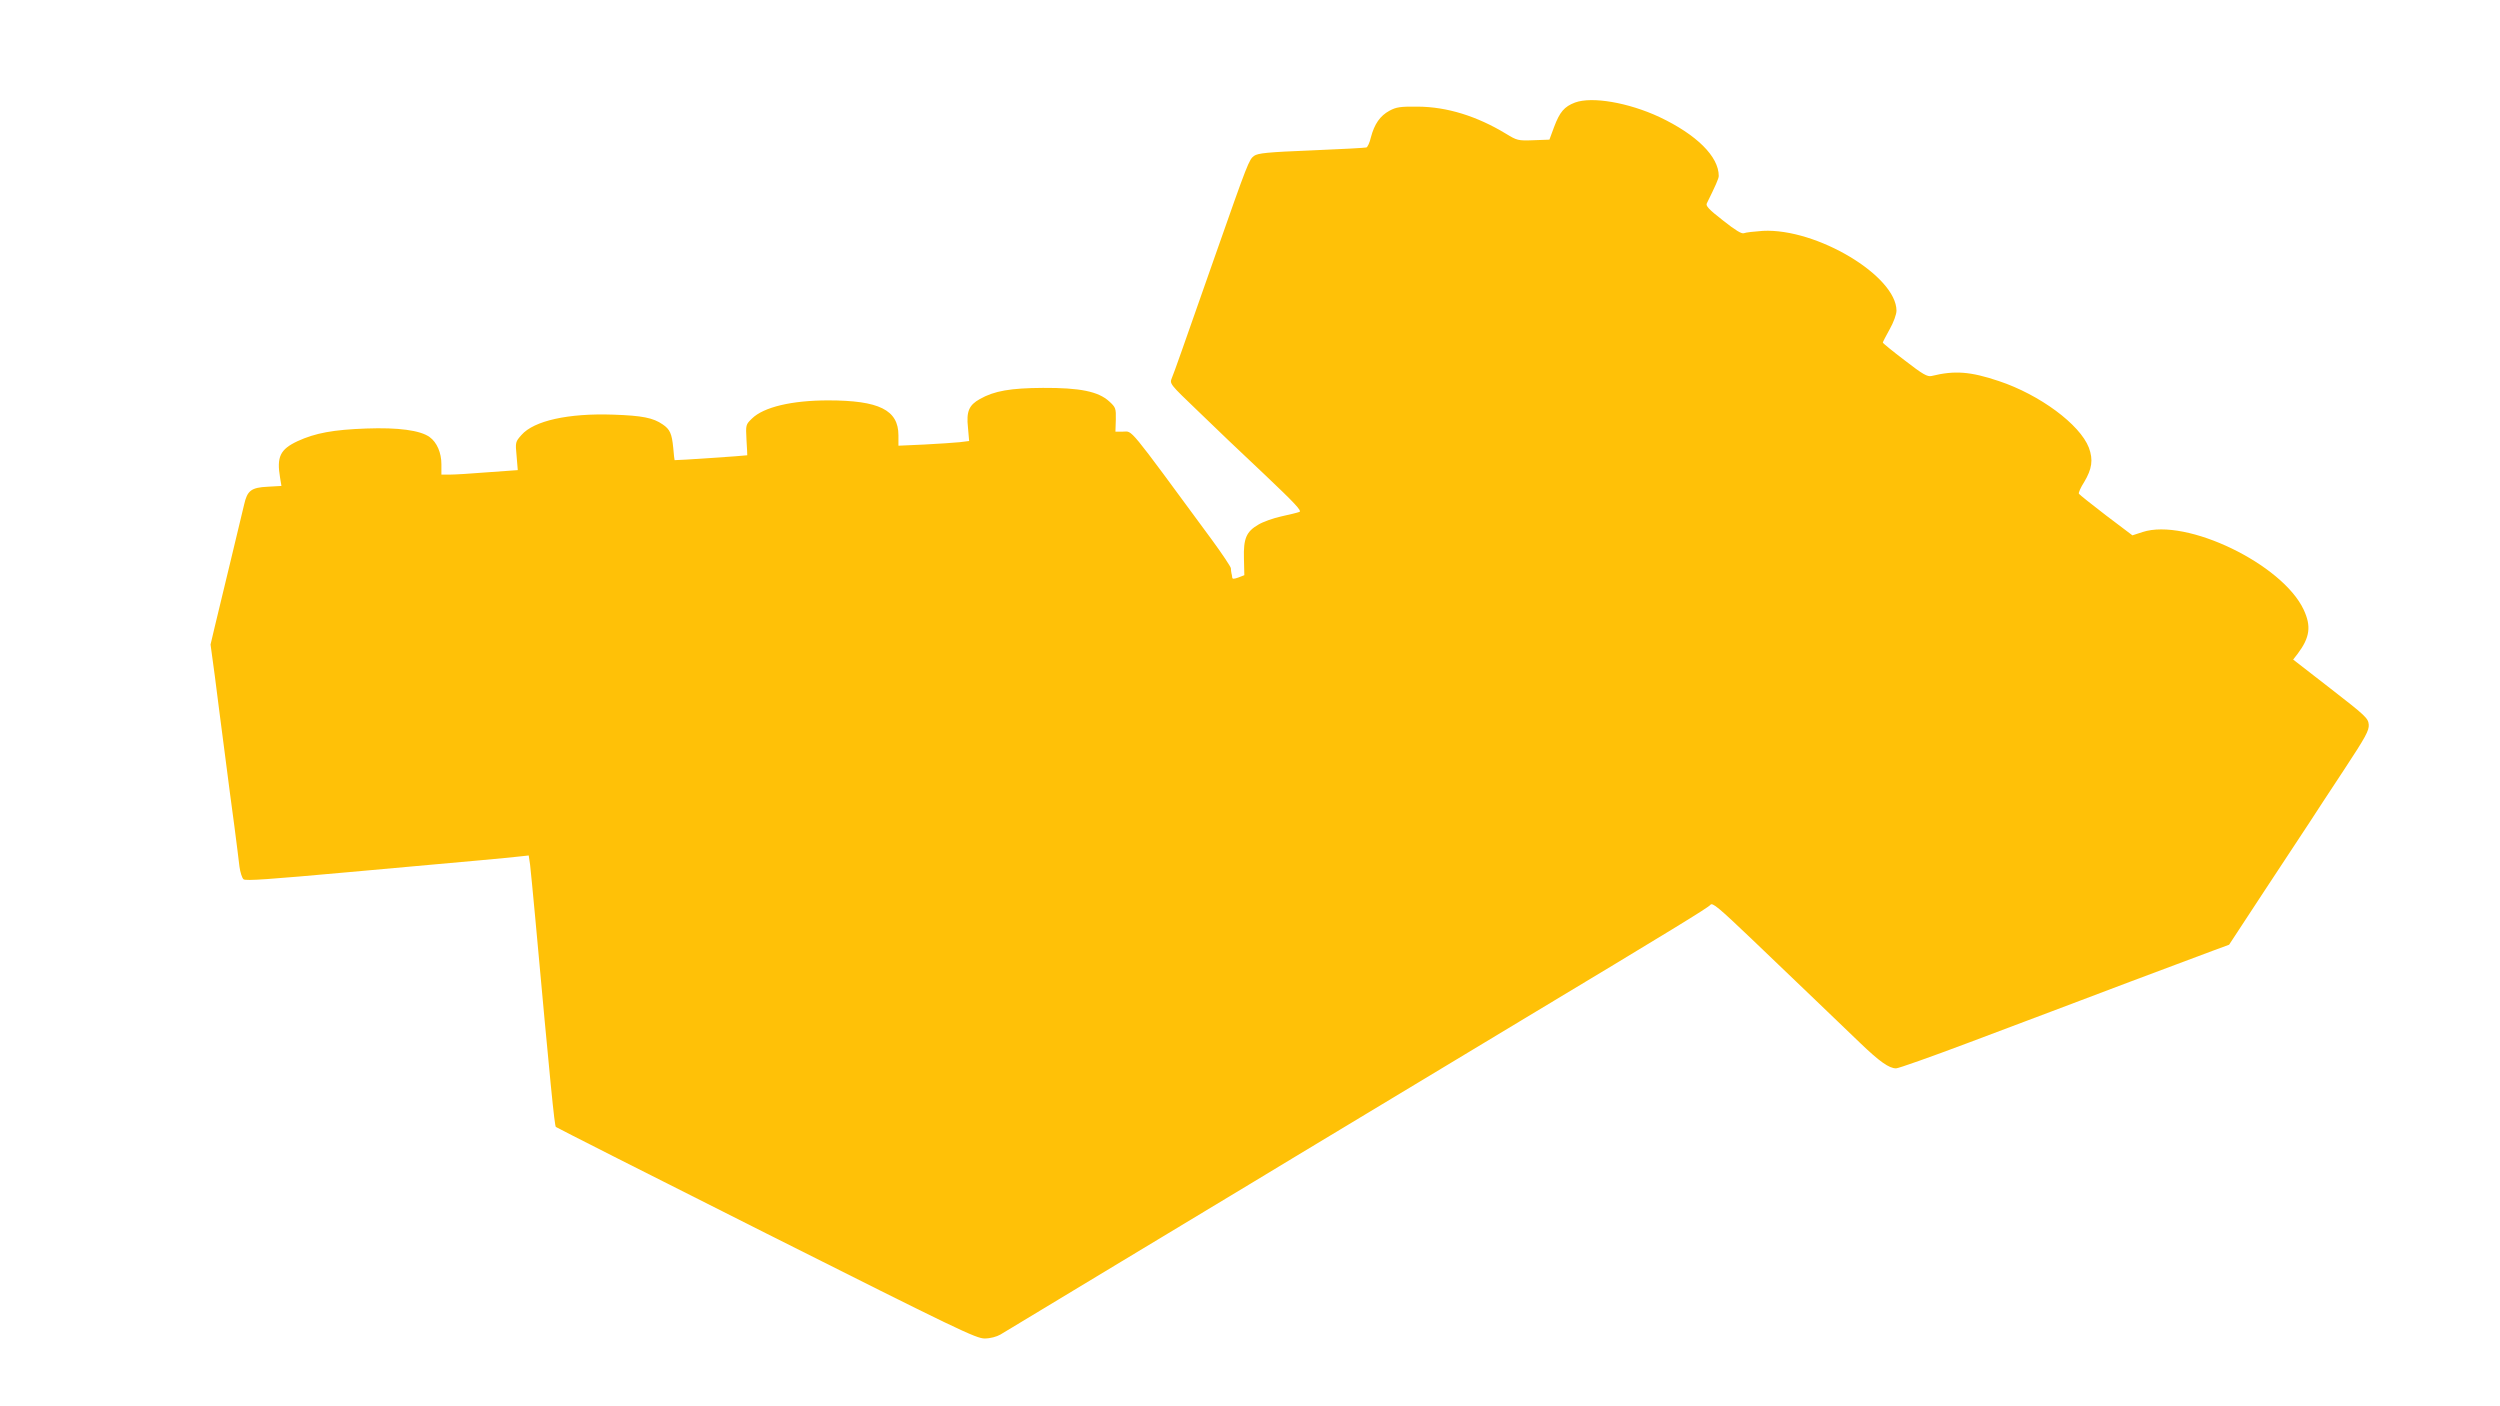 <?xml version="1.0" standalone="no"?>
<!DOCTYPE svg PUBLIC "-//W3C//DTD SVG 20010904//EN"
 "http://www.w3.org/TR/2001/REC-SVG-20010904/DTD/svg10.dtd">
<svg version="1.0" xmlns="http://www.w3.org/2000/svg"
 width="1280pt" height="720pt" viewBox="0 0 1280 720"
 preserveAspectRatio="xMidYMid meet">
<g transform="translate(0,720) scale(0.1,-0.1)"
fill="#ffc107" stroke="none">
<path d="M8064 6675 c-55 -21 -78 -48 -107 -125 l-24 -65 -82 -3 c-79 -3 -84
-1 -140 33 -150 91 -303 138 -451 139 -90 1 -111 -2 -146 -21 -48 -26 -77 -68
-95 -136 -6 -27 -17 -50 -23 -52 -6 -2 -132 -9 -281 -15 -225 -9 -274 -14
-294 -28 -26 -19 -32 -34 -198 -507 -175 -499 -210 -599 -223 -630 -12 -30
-12 -30 132 -168 78 -76 232 -223 341 -325 155 -147 194 -188 180 -193 -10 -4
-52 -14 -93 -23 -41 -9 -94 -28 -117 -42 -62 -36 -77 -71 -74 -174 l2 -85 -31
-12 c-23 -8 -30 -8 -31 0 -1 7 -2 17 -4 22 -1 6 -3 17 -3 26 -1 8 -45 74 -97
145 -440 598 -404 554 -456 554 l-38 0 2 61 c1 58 0 63 -34 94 -56 51 -150 70
-339 69 -166 -1 -249 -15 -323 -57 -56 -31 -70 -64 -61 -146 l6 -69 -48 -6
c-27 -3 -109 -8 -181 -12 l-133 -6 0 53 c0 130 -99 179 -360 179 -185 0 -330
-34 -390 -93 -32 -31 -32 -32 -28 -109 3 -43 4 -78 4 -79 -2 -2 -371 -27 -372
-25 -1 0 -4 29 -7 63 -7 73 -17 95 -54 120 -49 34 -105 45 -253 50 -230 8
-406 -31 -470 -104 -31 -35 -32 -37 -25 -108 l6 -72 -153 -11 c-84 -7 -172
-12 -195 -12 l-43 0 0 53 c0 59 -23 112 -60 139 -48 35 -161 50 -325 44 -168
-6 -261 -23 -352 -65 -89 -42 -107 -80 -89 -187 l7 -42 -70 -4 c-85 -4 -105
-20 -121 -91 -7 -29 -38 -160 -70 -292 -32 -132 -68 -282 -80 -332 l-22 -93
22 -162 c11 -90 34 -264 50 -388 16 -124 38 -295 50 -380 11 -85 23 -179 26
-207 4 -29 13 -58 21 -65 11 -9 132 0 531 36 284 26 589 53 677 61 88 8 181
17 206 20 l46 5 7 -47 c3 -27 15 -147 26 -268 78 -857 99 -1068 106 -1075 5
-4 490 -250 1079 -546 977 -491 1074 -538 1117 -537 28 0 61 9 80 20 18 11
296 179 618 373 322 194 628 379 680 410 52 32 313 189 580 350 267 161 618
372 780 470 792 476 966 583 977 597 10 14 41 -12 215 -178 246 -235 432 -414
553 -530 98 -94 147 -129 183 -129 12 0 179 59 370 131 191 72 381 144 422
159 41 15 226 85 410 155 184 69 373 140 419 157 l84 31 181 276 c100 152 204
309 230 349 26 41 106 162 177 270 112 170 129 202 127 232 -3 33 -16 45 -195
184 l-192 149 24 31 c62 83 69 140 30 224 -109 234 -601 471 -825 398 l-52
-17 -135 102 c-74 57 -136 106 -139 111 -3 5 9 32 27 60 40 67 47 114 24 176
-46 119 -251 271 -461 341 -146 49 -226 55 -344 26 -22 -5 -45 8 -138 80 -62
47 -112 88 -112 91 0 3 16 34 35 68 20 35 35 77 35 95 0 178 -409 423 -684
409 -44 -3 -88 -8 -97 -12 -11 -5 -44 15 -107 65 -72 56 -90 75 -83 88 44 89
61 127 61 140 0 100 -114 212 -304 302 -159 74 -345 106 -432 74z"/>
</g>
</svg>
